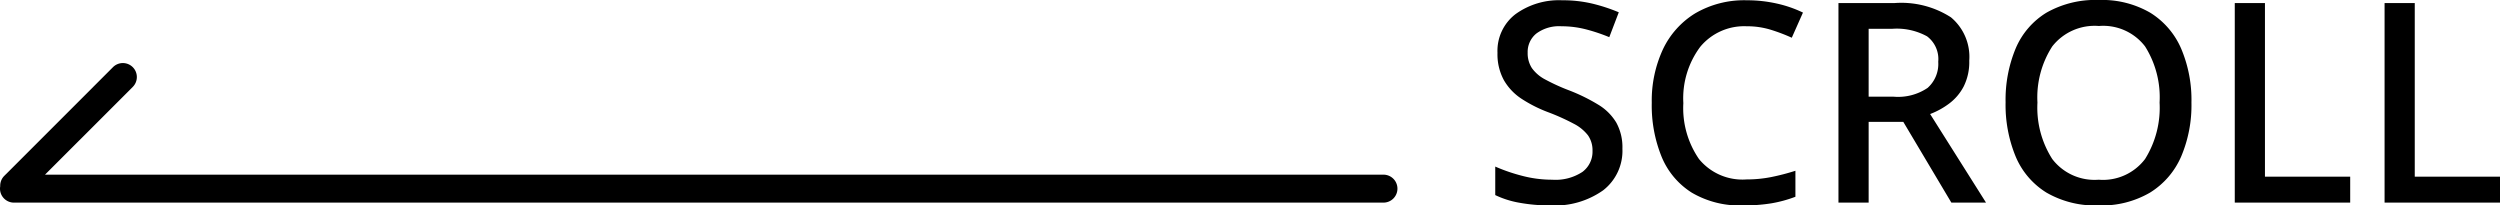 <svg xmlns="http://www.w3.org/2000/svg" width="178.9" height="14.7" viewBox="0 0 178.9 14.7"><g data-name="グループ 14"><path data-name="パス 10" d="M116.1 10.64a3.575 3.575 0 01-1.38 2.98 5.983 5.983 0 01-3.78 1.08 12.019 12.019 0 01-2.2-.19 6.6 6.6 0 01-1.74-.55v-2.04a12.523 12.523 0 001.88.65 8.447 8.447 0 002.2.29 3.484 3.484 0 002.16-.56 1.8 1.8 0 00.72-1.5 1.866 1.866 0 00-.32-1.11 3.022 3.022 0 00-1.03-.84 15.618 15.618 0 00-1.85-.83 9.7 9.7 0 01-1.86-.94 3.957 3.957 0 01-1.28-1.34 3.876 3.876 0 01-.46-1.96 3.308 3.308 0 011.28-2.76 5.3 5.3 0 013.36-1 9.114 9.114 0 012.15.24 12.3 12.3 0 011.89.62l-.68 1.78a12.6 12.6 0 00-1.67-.56 6.956 6.956 0 00-1.75-.22 2.734 2.734 0 00-1.8.52 1.69 1.69 0 00-.62 1.36 1.957 1.957 0 00.3 1.11 2.721 2.721 0 00.96.82 14.111 14.111 0 001.74.79 13.059 13.059 0 012.05 1.01 3.762 3.762 0 011.29 1.28 3.645 3.645 0 01.44 1.87zm8.9-8.76a4.079 4.079 0 00-3.33 1.47 6.158 6.158 0 00-1.21 4.03 6.423 6.423 0 001.12 4 4.015 4.015 0 003.4 1.46 9.007 9.007 0 001.77-.17 16.162 16.162 0 001.73-.45v1.86a9.13 9.13 0 01-1.72.47 12.265 12.265 0 01-2.04.15 6.751 6.751 0 01-3.65-.91 5.509 5.509 0 01-2.16-2.56 9.733 9.733 0 01-.71-3.87 8.725 8.725 0 01.79-3.81A6.046 6.046 0 01121.3.96a6.943 6.943 0 013.72-.94 9.652 9.652 0 012.11.23 8.525 8.525 0 011.89.65l-.8 1.8a12.76 12.76 0 00-1.5-.57 5.737 5.737 0 00-1.72-.25zM135.56.22a6.569 6.569 0 014.05 1.02 3.685 3.685 0 011.31 3.1 3.894 3.894 0 01-.4 1.85 3.623 3.623 0 01-1.05 1.23 5.487 5.487 0 01-1.35.74l4 6.34h-2.48l-3.44-5.78h-2.48v5.78h-2.16V.22zm-.14 1.84h-1.7v4.86h1.8a3.771 3.771 0 002.42-.63 2.289 2.289 0 00.76-1.87 2.034 2.034 0 00-.8-1.82 4.5 4.5 0 00-2.48-.54zm21.4 5.28a9.387 9.387 0 01-.74 3.87 5.689 5.689 0 01-2.22 2.57 6.85 6.85 0 01-3.68.92 6.972 6.972 0 01-3.74-.92 5.563 5.563 0 01-2.2-2.58 9.687 9.687 0 01-.72-3.88 9.559 9.559 0 01.72-3.85 5.513 5.513 0 012.2-2.56A7.075 7.075 0 01150.2 0a6.856 6.856 0 013.67.91 5.648 5.648 0 012.21 2.56 9.387 9.387 0 01.74 3.87zm-11.02 0a6.82 6.82 0 001.06 4.04 3.805 3.805 0 003.32 1.48 3.774 3.774 0 003.32-1.48 6.919 6.919 0 001.04-4.04 6.823 6.823 0 00-1.04-4.02 3.772 3.772 0 00-3.3-1.46 3.849 3.849 0 00-3.34 1.46 6.726 6.726 0 00-1.06 4.02zm14.12 7.16V.22h2.16v12.42h6.1v1.86zm10.72 0V.22h2.16v12.42h6.1v1.86z"/><path d="M1 14.5a1 1 0 01-1-1 1.006 1.006 0 01.015-.172 1 1 0 01.292-.744l7.778-7.778a1 1 0 011.415 0 1 1 0 010 1.414l-6.28 6.279h95.781a1 1 0 011 1 1 1 0 01-1 1z"/></g></svg>